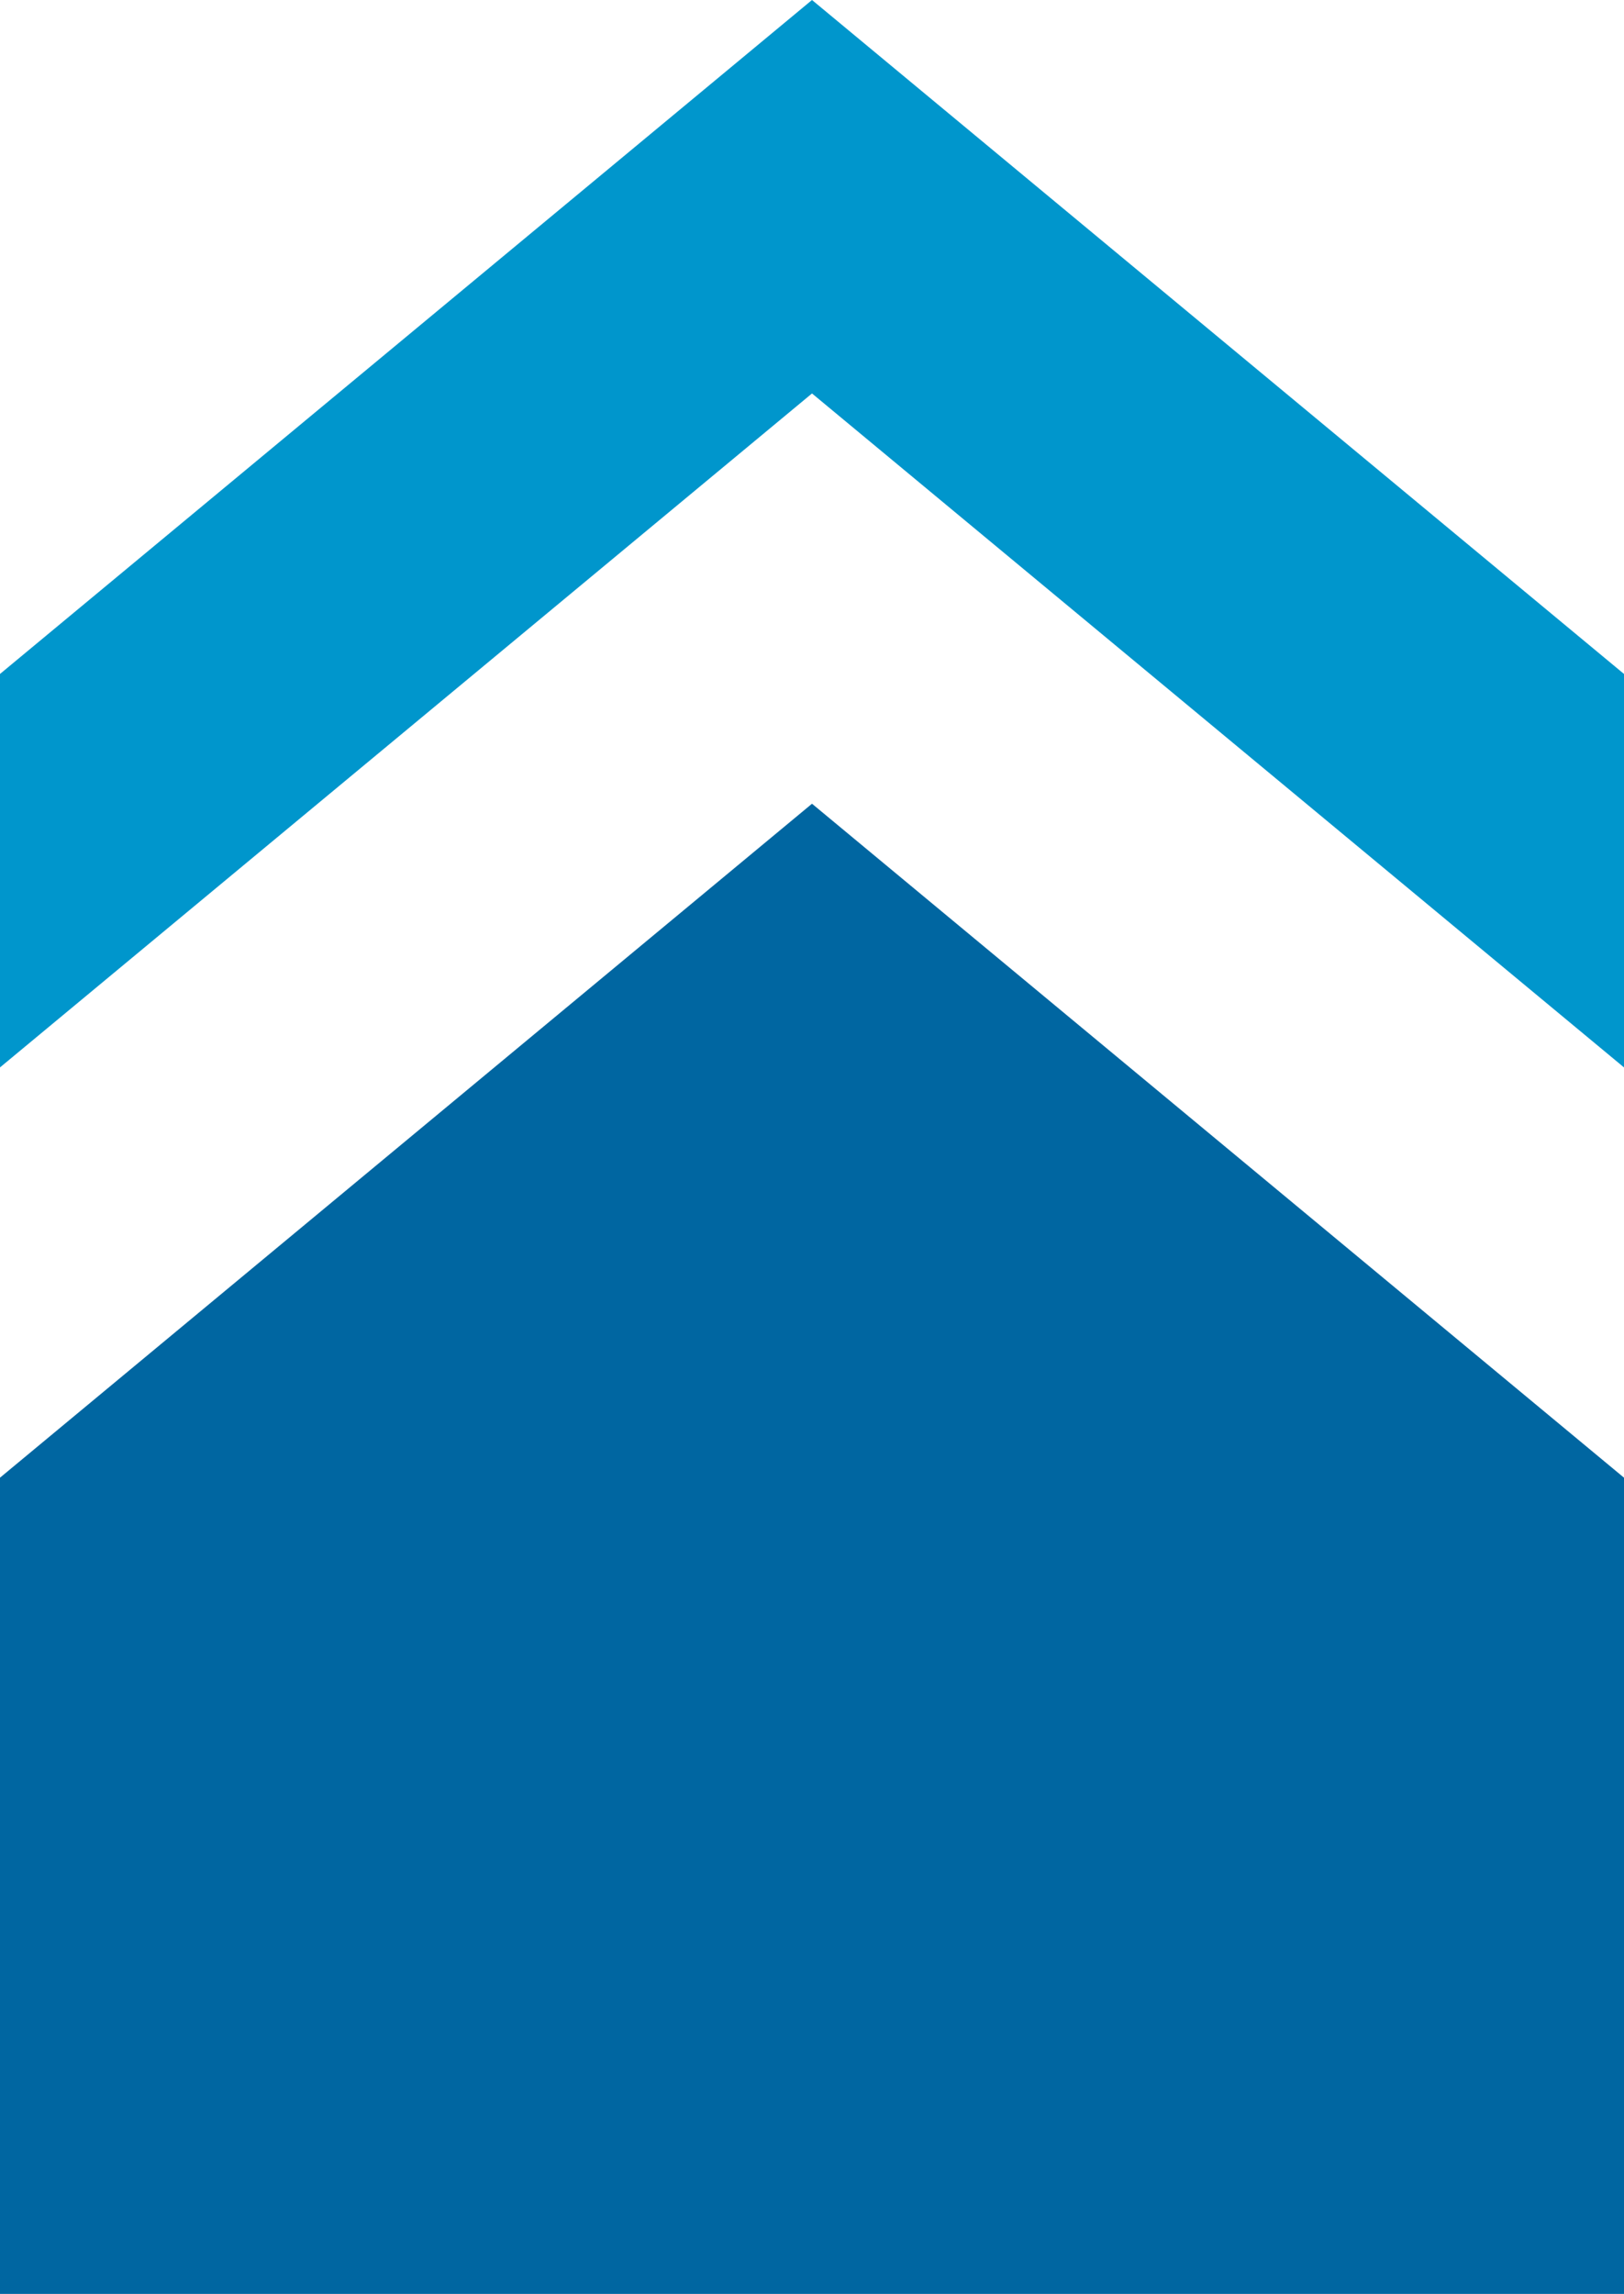 <?xml version="1.0" encoding="UTF-8"?> <!-- Generator: Adobe Illustrator 25.3.1, SVG Export Plug-In . SVG Version: 6.00 Build 0) --> <svg xmlns="http://www.w3.org/2000/svg" xmlns:xlink="http://www.w3.org/1999/xlink" id="Слой_1" x="0px" y="0px" viewBox="0 0 2000 2824.7" style="enable-background:new 0 0 2000 2824.7;" xml:space="preserve"> <style type="text/css"> .st0{fill:#0096CC;} .st1{fill:#0066A1;} </style> <g> <g> <polygon class="st0" points="1000,0 0,829.9 0,1314.4 1000,484.5 2000,1314.4 2000,829.9 "></polygon> </g> <g> <polygon class="st1" points="0,1819.6 0,2123.7 0,2608.2 0,2824.7 2000,2824.7 2000,2608.2 2000,2123.7 2000,1819.6 1000,989.7 "></polygon> </g> </g> </svg> 
